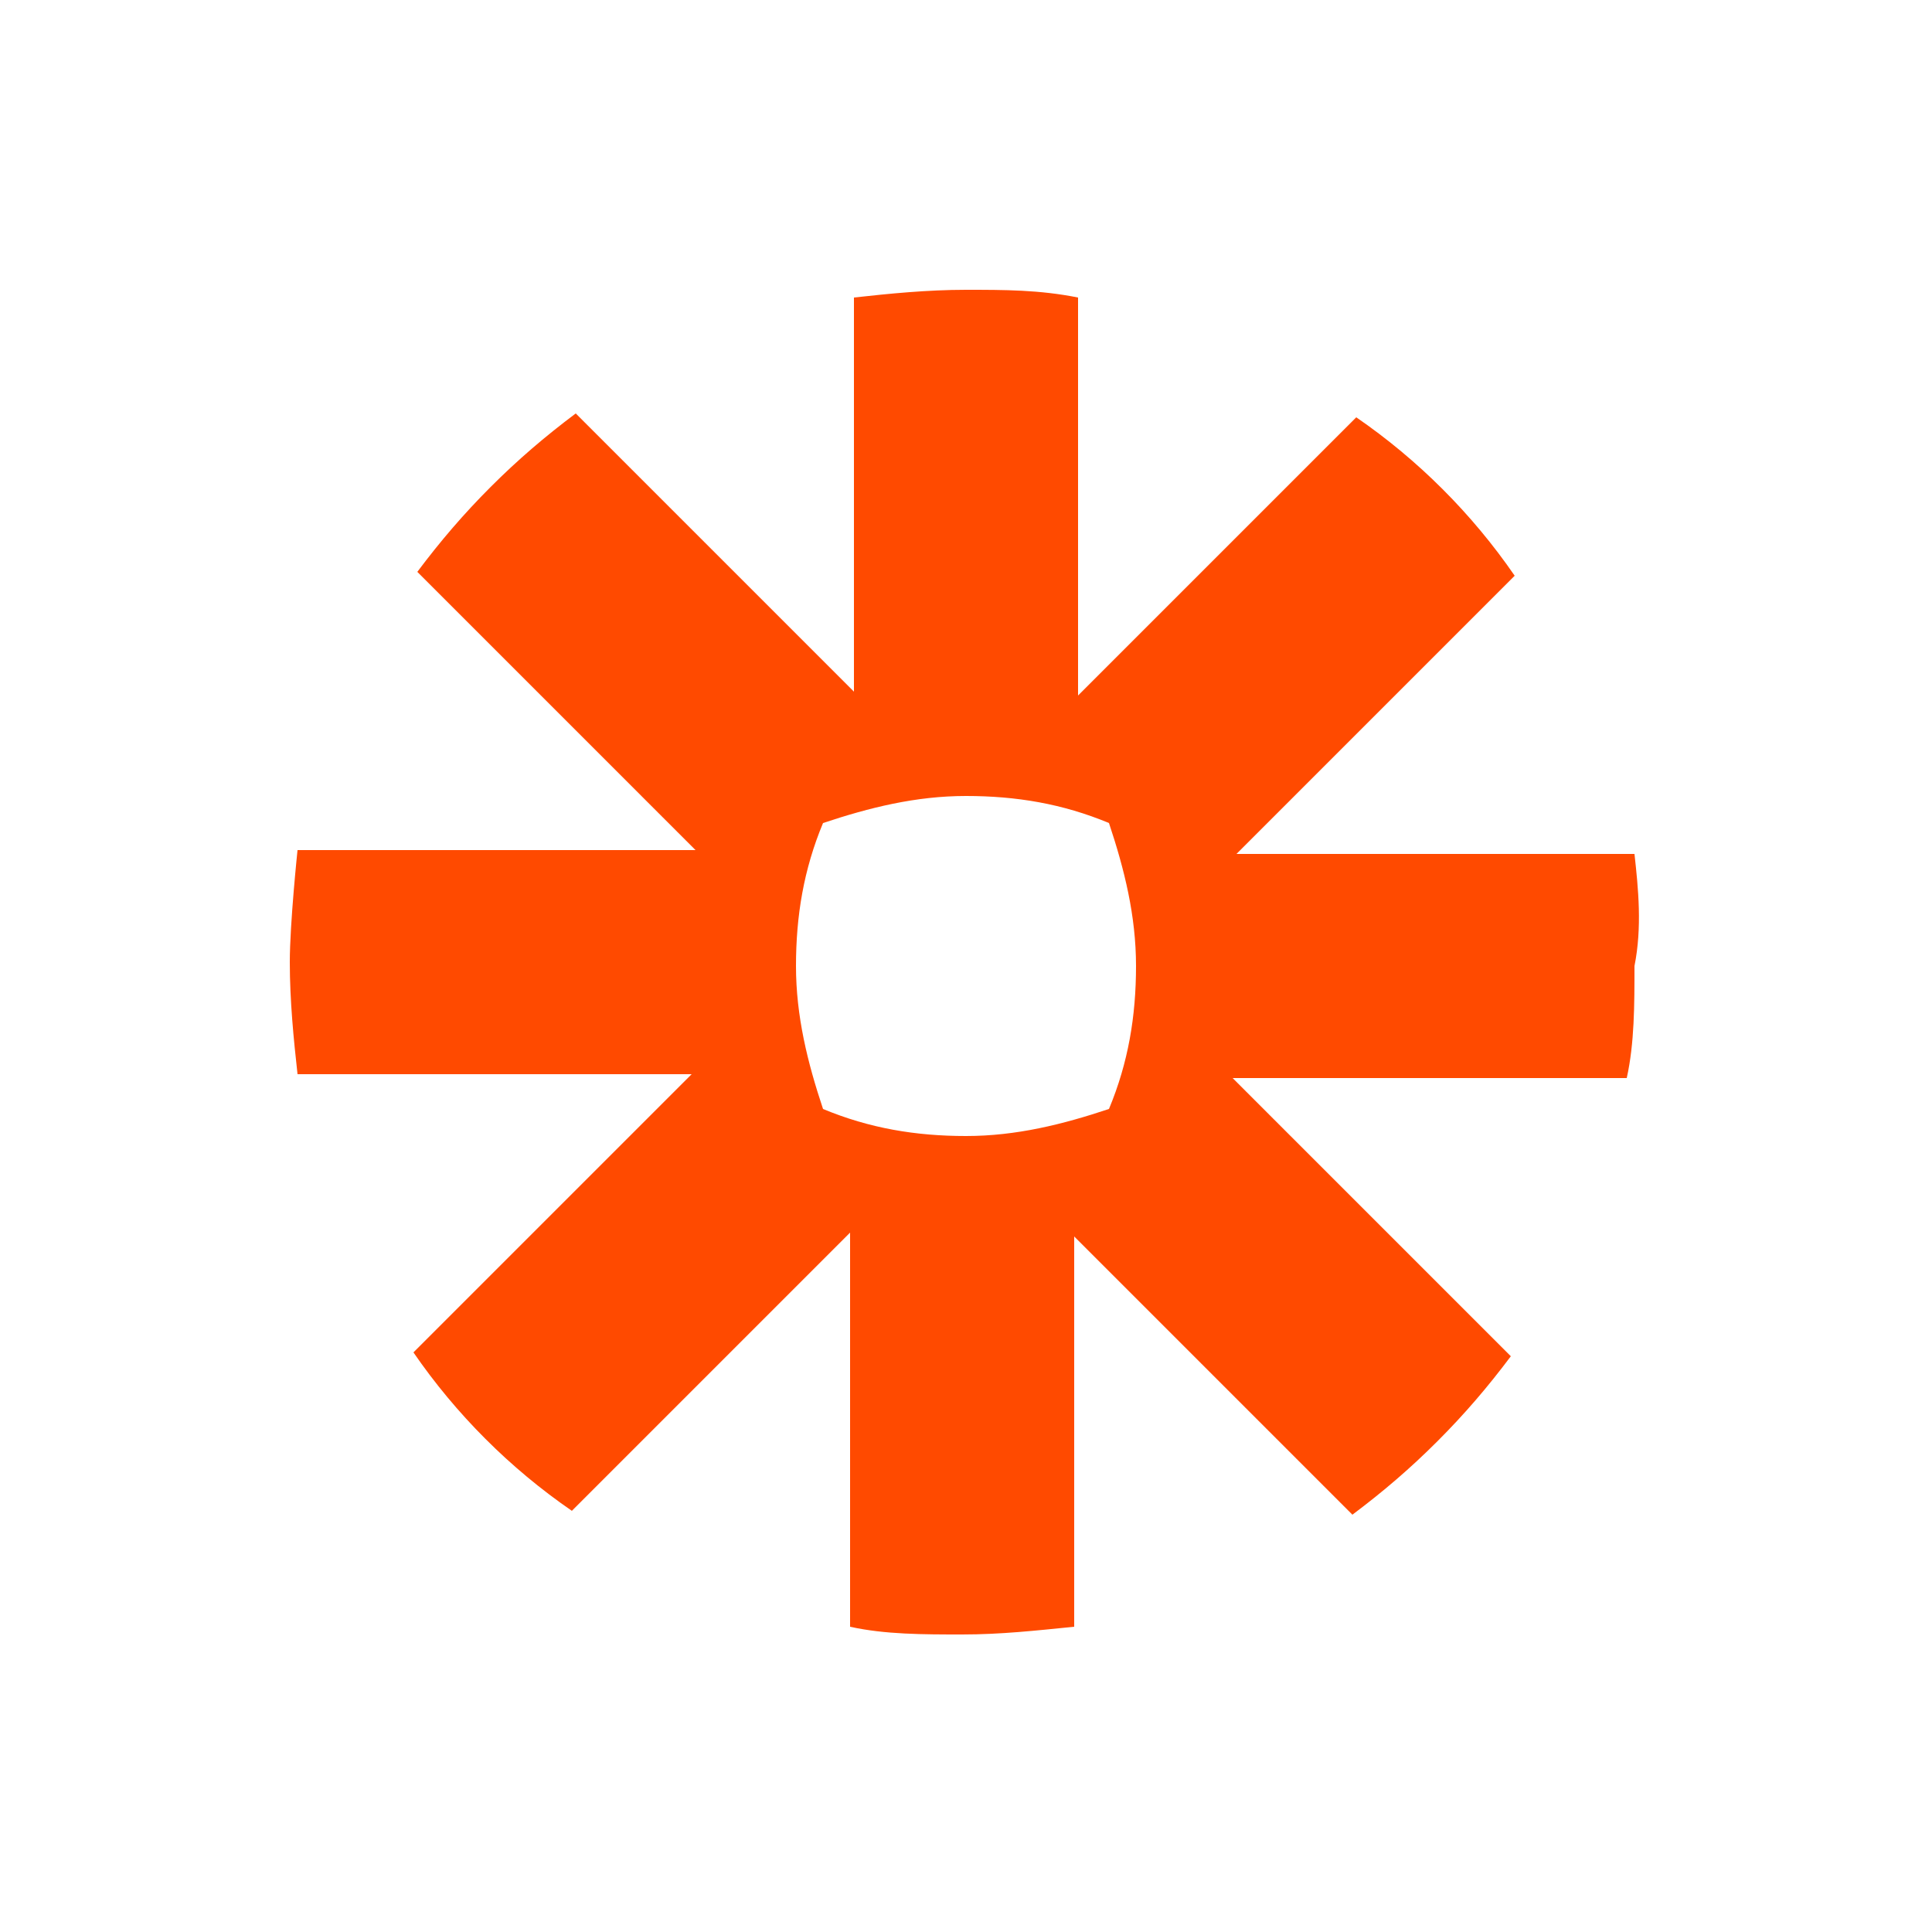<?xml version="1.0" encoding="utf-8"?>
<!-- Generator: Adobe Illustrator 25.0.1, SVG Export Plug-In . SVG Version: 6.00 Build 0)  -->
<svg version="1.1" id="Layer_1" xmlns="http://www.w3.org/2000/svg" xmlns:xlink="http://www.w3.org/1999/xlink" x="0px" y="0px"
	 viewBox="0 0 50 50" style="enable-background:new 0 0 50 50;" xml:space="preserve">
<style type="text/css">
	.st0{fill:#FF4A00;}
</style>
<path class="st0" d="M42.3,22.1H32l7.2-7.2c-1.1-1.6-2.5-3-4.1-4.1L27.9,18V7.7c-1-0.2-1.9-0.2-2.9-0.2l0,0c-1,0-2,0.1-2.9,0.2v10.2
	l-7.2-7.2c-0.8,0.6-1.5,1.2-2.2,1.9l0,0c-0.7,0.7-1.3,1.4-1.9,2.2L18,22H7.7c0,0-0.2,1.9-0.2,2.9l0,0c0,1,0.1,2,0.2,2.9h10.2
	L10.7,35c1.1,1.6,2.5,3,4.1,4.1l7.2-7.2v10.2c0.9,0.2,1.9,0.2,2.9,0.2l0,0c1,0,1.9-0.1,2.9-0.2V32l7.2,7.2c0.8-0.6,1.5-1.2,2.2-1.9
	s1.3-1.4,1.9-2.2l-7.2-7.2h10.2c0.2-0.9,0.2-1.9,0.2-2.9l0,0C42.5,24,42.4,23,42.3,22.1z M29.4,25c0,1.3-0.2,2.5-0.7,3.7
	c-1.2,0.4-2.4,0.7-3.7,0.7l0,0c-1.3,0-2.5-0.2-3.7-0.7c-0.4-1.2-0.7-2.4-0.7-3.7l0,0c0-1.3,0.2-2.5,0.7-3.7c1.2-0.4,2.4-0.7,3.7-0.7
	l0,0c1.3,0,2.5,0.2,3.7,0.7C29.1,22.5,29.4,23.7,29.4,25L29.4,25z"/>
</svg>
